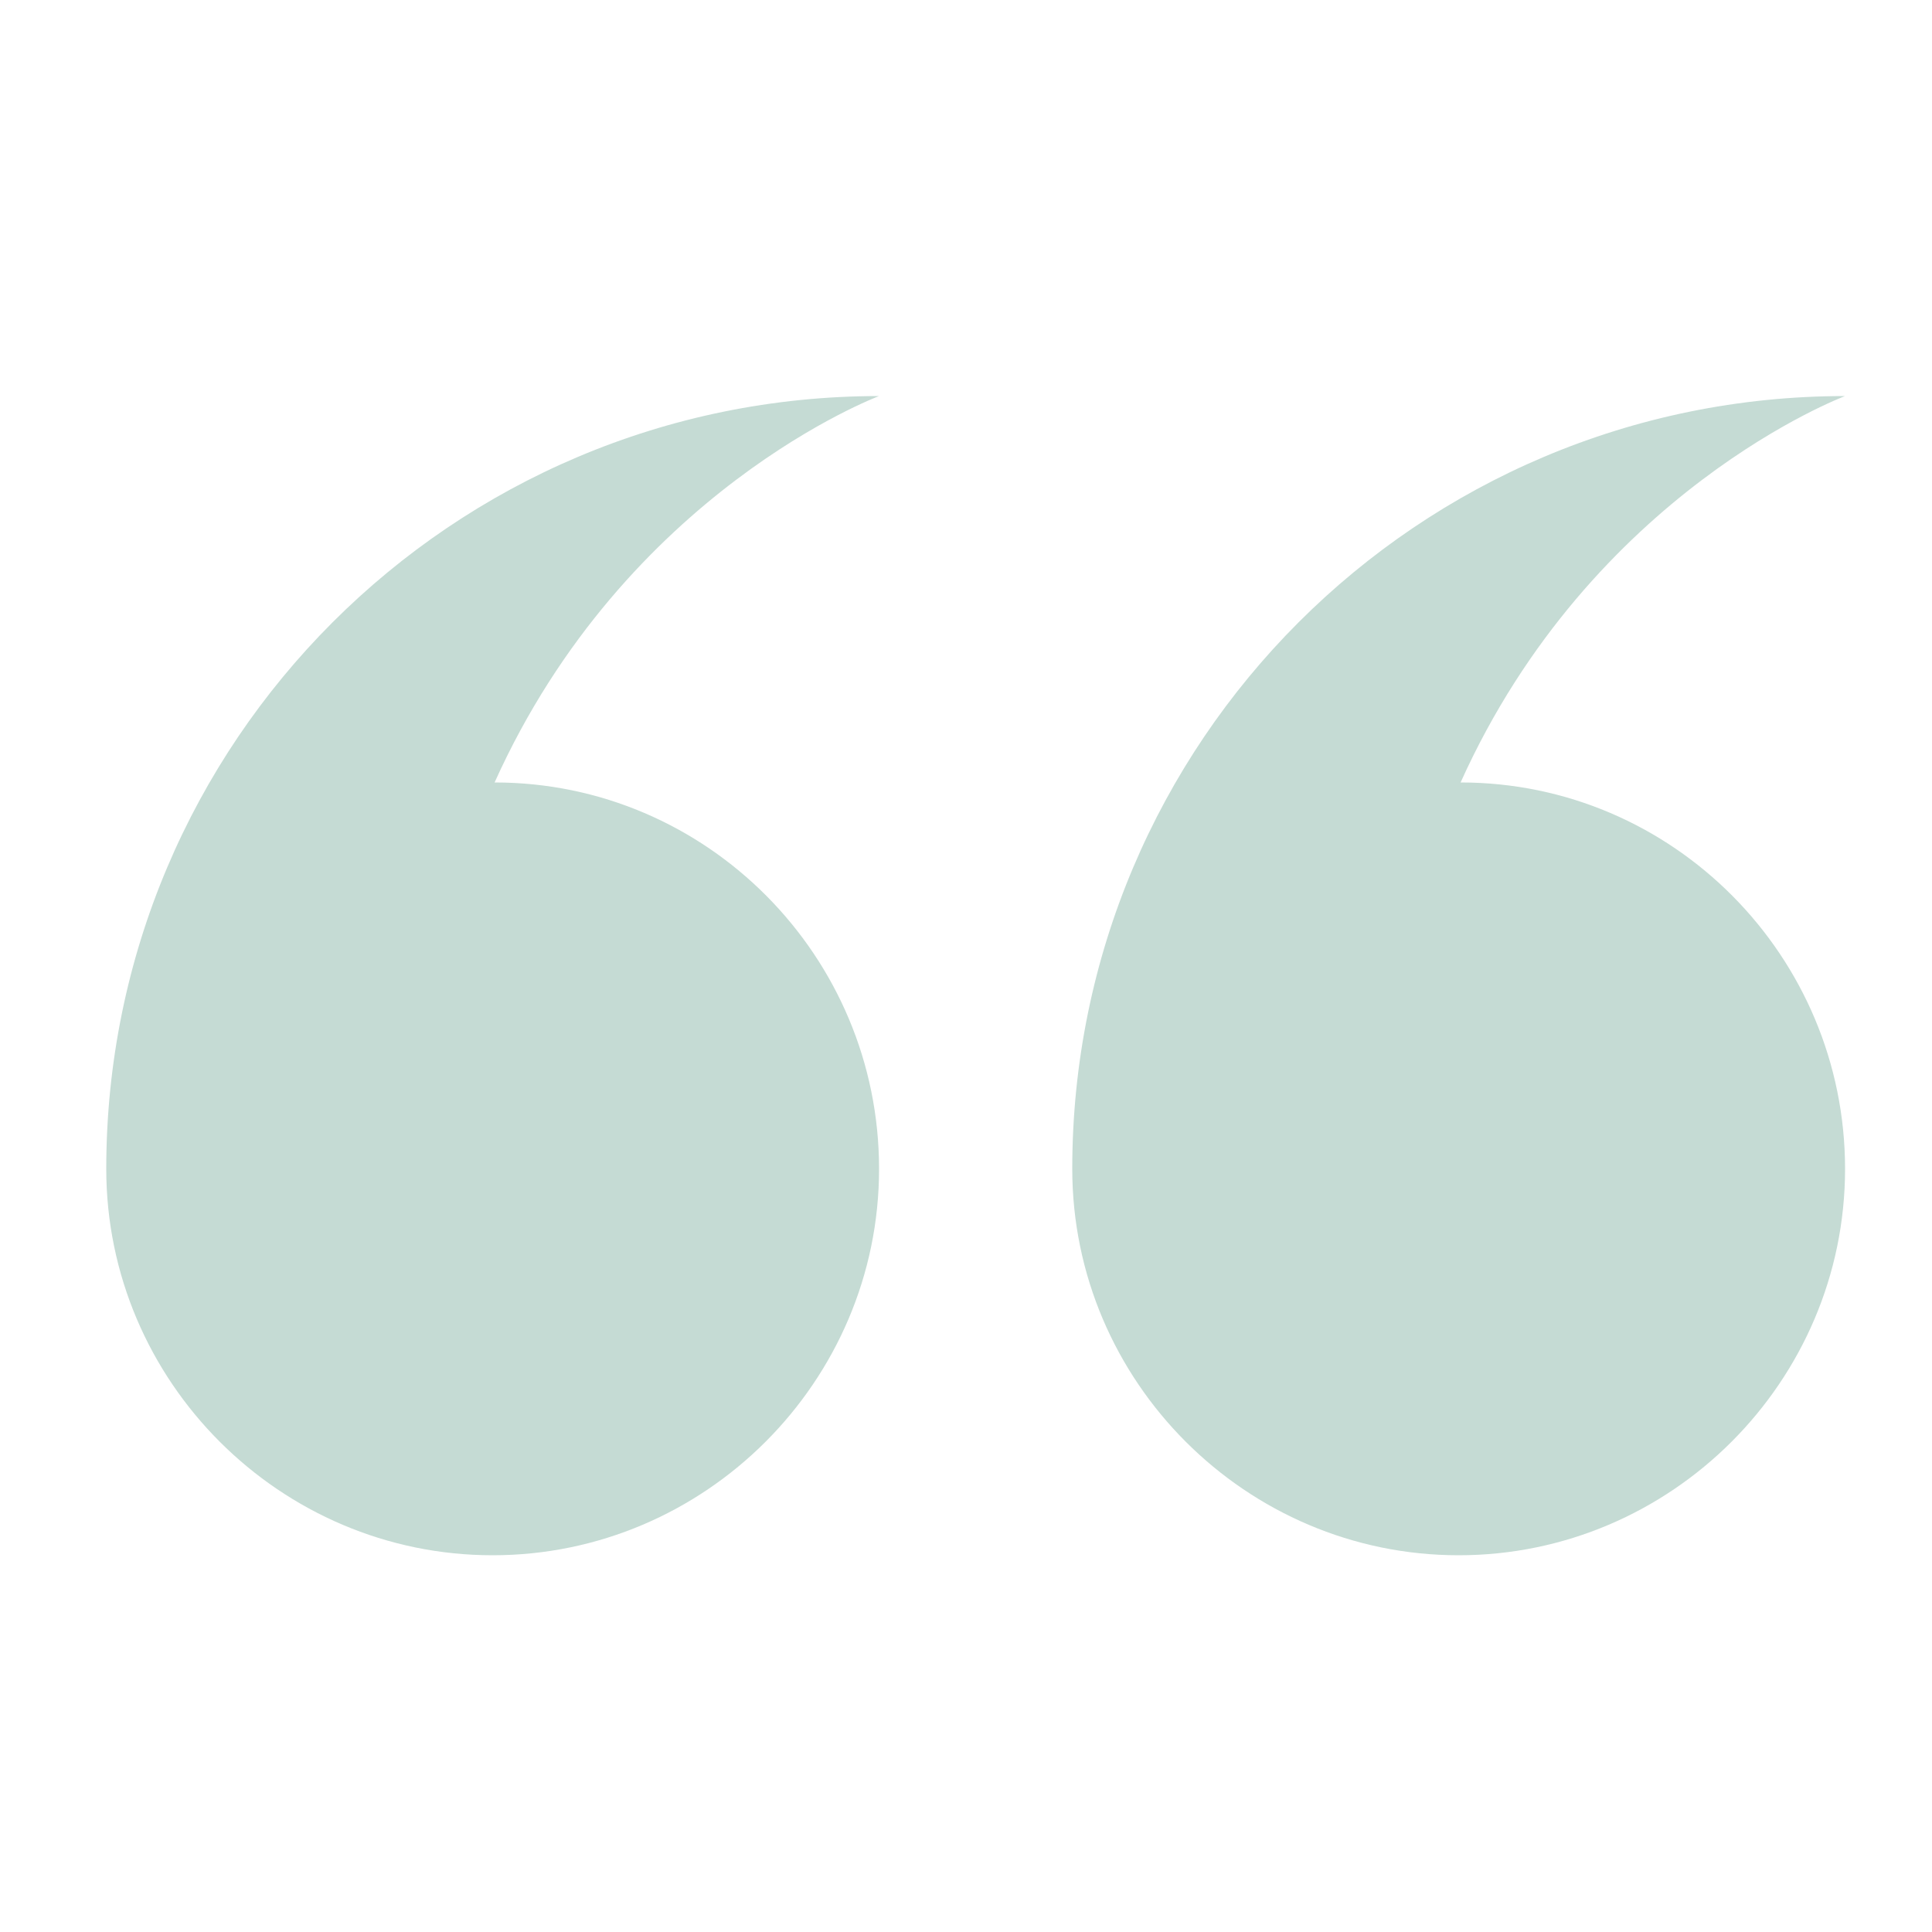 <svg xmlns="http://www.w3.org/2000/svg" width="3600pt" height="3600pt" viewBox="0 0 3600 3600"><path d="m2721.6 1458c396 0 716.4 324 716.4 720s-324 720-720 720-720-324-720-720c0-795.6 644.4-1440 1440-1440 0 0-471.6 176.4-716.4 720zm-1083.6 720c0 396-324 720-720 720s-720-324-720-720c0-795.6 644.4-1440 1440-1440 0 0-471.6 176.4-716.4 720 396 0 716.4 324 716.4 720z" fill="#c5dbd4" fill-rule="evenodd"></path></svg>